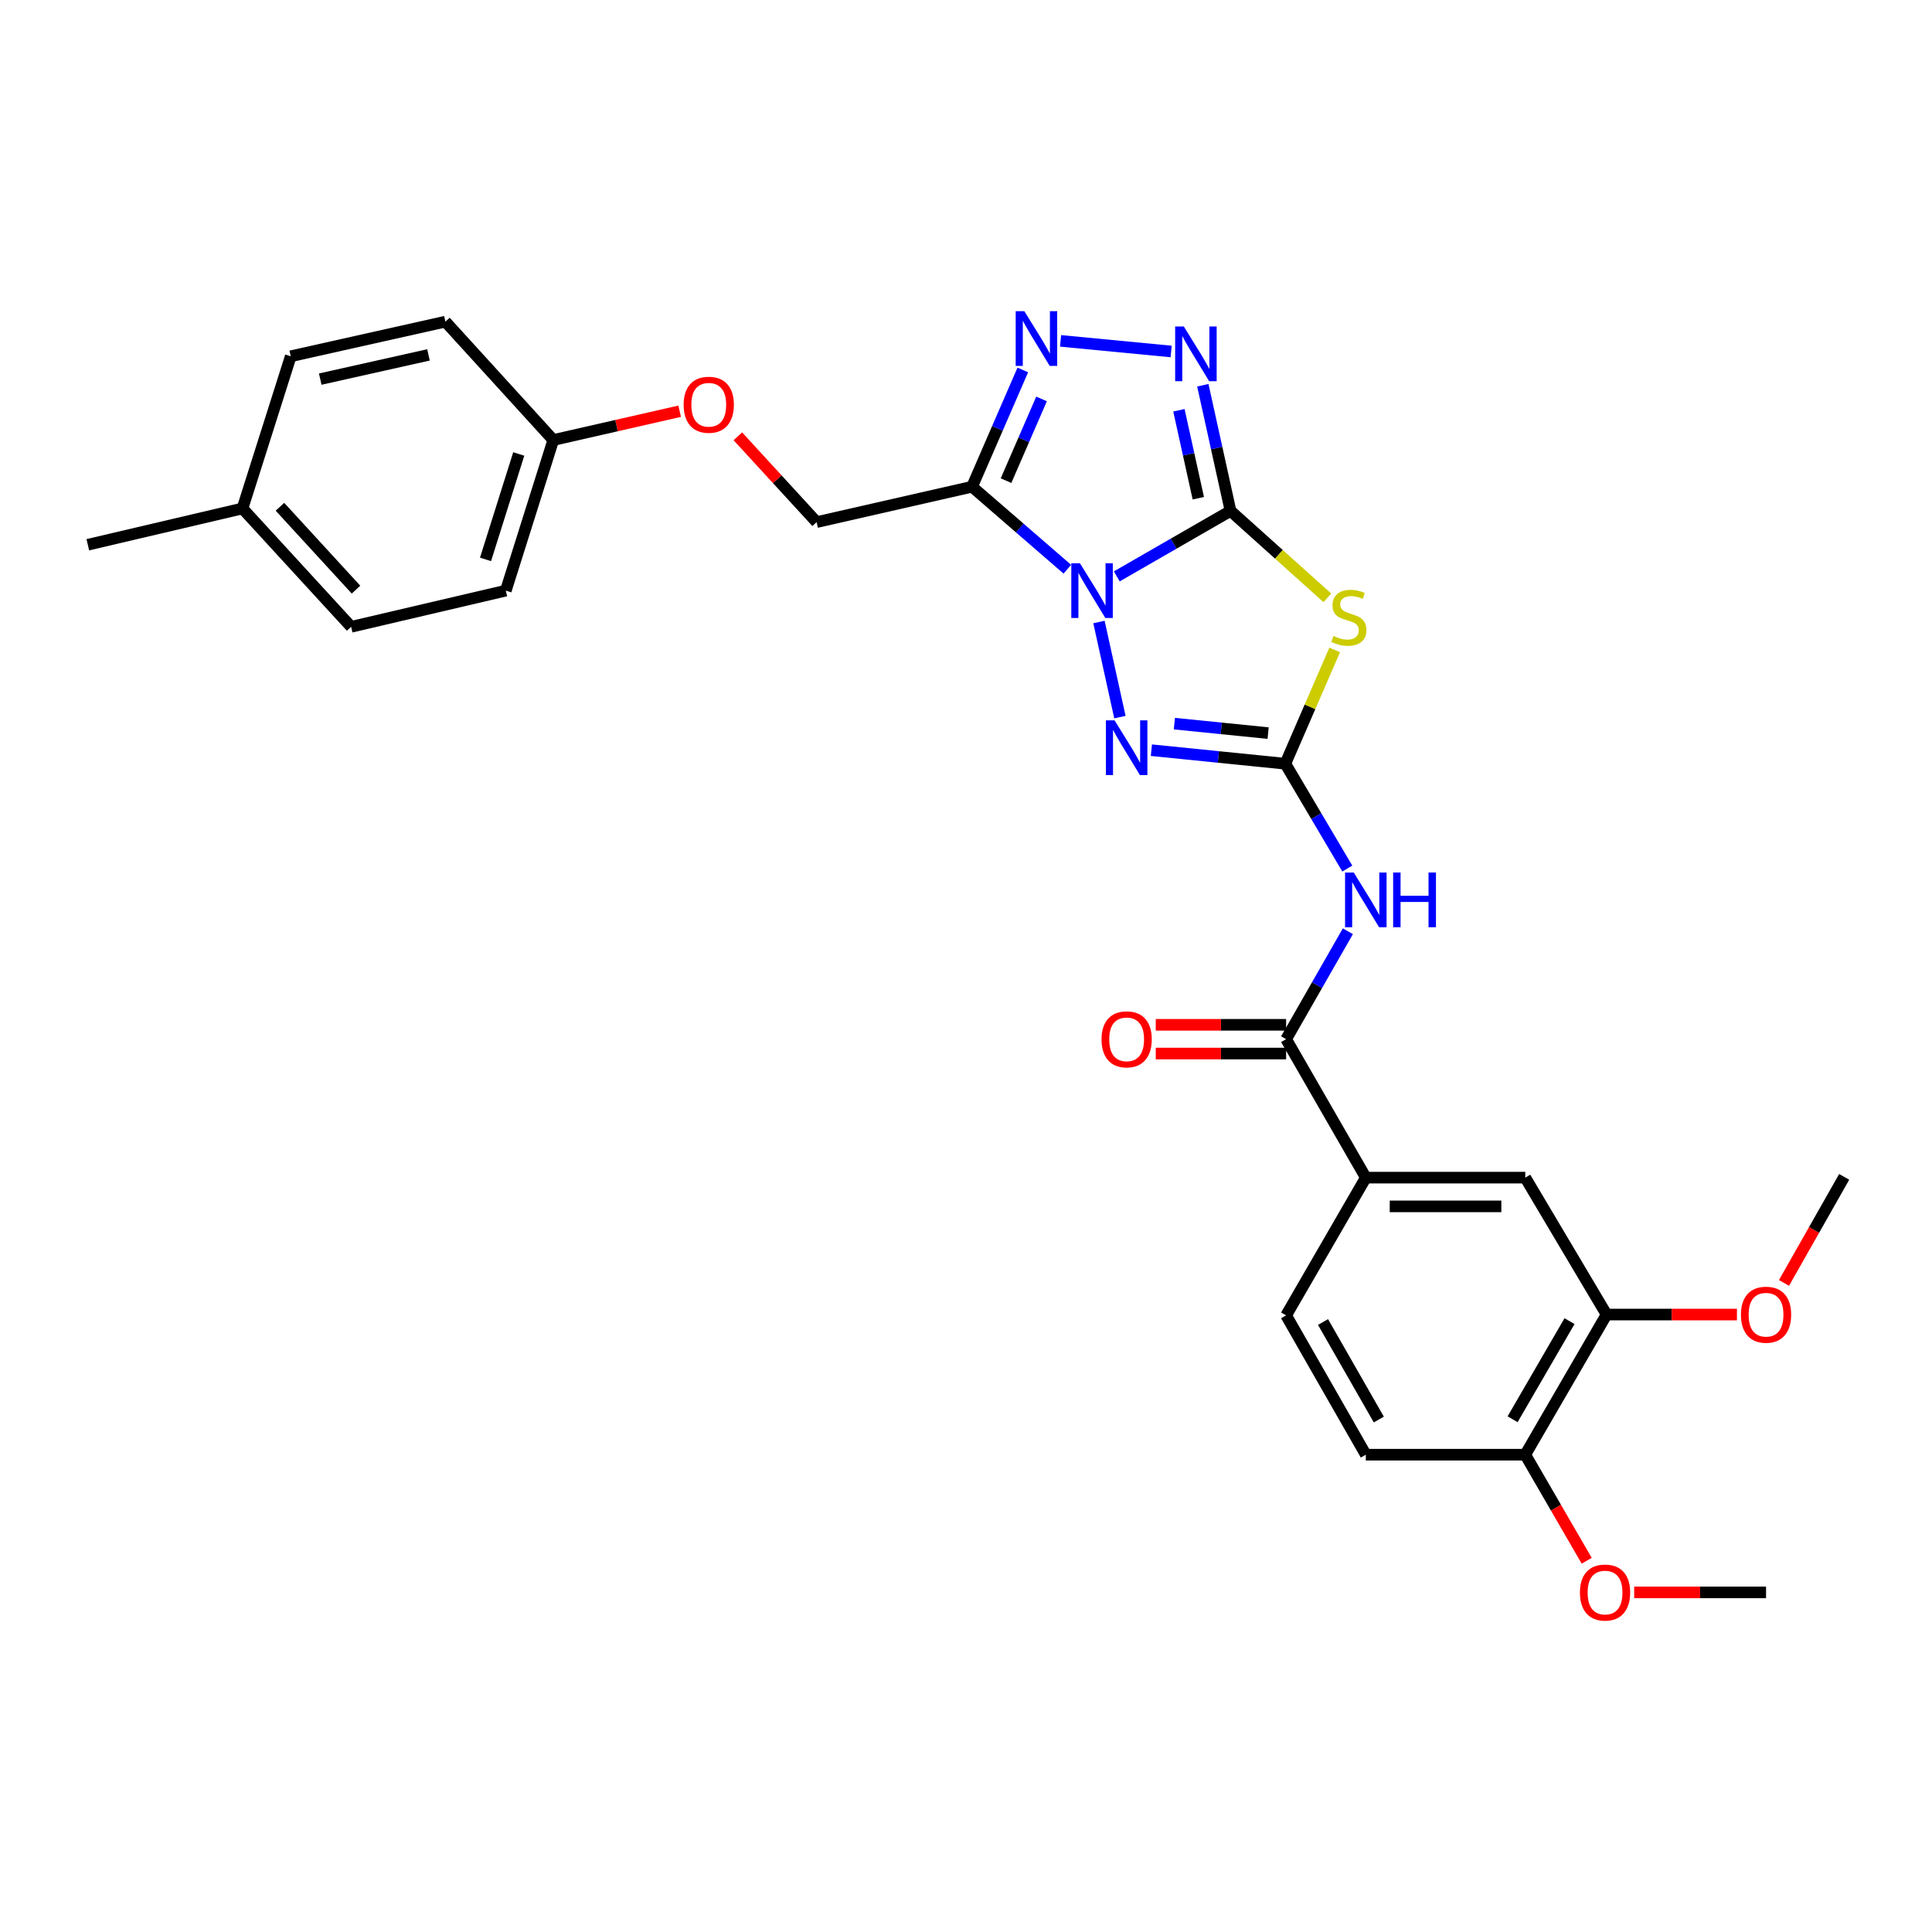 <?xml version='1.0' encoding='iso-8859-1'?>
<svg version='1.1' baseProfile='full'
              xmlns='http://www.w3.org/2000/svg'
                      xmlns:rdkit='http://www.rdkit.org/xml'
                      xmlns:xlink='http://www.w3.org/1999/xlink'
                  xml:space='preserve'
width='1000px' height='1000px' viewBox='0 0 1000 1000'>
<!-- END OF HEADER -->
<rect style='opacity:1.0;fill:#FFFFFF;stroke:none' width='1000' height='1000' x='0' y='0'> </rect>
<path class='bond-0' d='M 578.052,298.334 L 607.485,281.386' style='fill:none;fill-rule:evenodd;stroke:#0000FF;stroke-width:6px;stroke-linecap:butt;stroke-linejoin:miter;stroke-opacity:1' />
<path class='bond-0' d='M 607.485,281.386 L 636.918,264.438' style='fill:none;fill-rule:evenodd;stroke:#000000;stroke-width:6px;stroke-linecap:butt;stroke-linejoin:miter;stroke-opacity:1' />
<path class='bond-3' d='M 552.451,294.629 L 527.795,273.278' style='fill:none;fill-rule:evenodd;stroke:#0000FF;stroke-width:6px;stroke-linecap:butt;stroke-linejoin:miter;stroke-opacity:1' />
<path class='bond-3' d='M 527.795,273.278 L 503.14,251.927' style='fill:none;fill-rule:evenodd;stroke:#000000;stroke-width:6px;stroke-linecap:butt;stroke-linejoin:miter;stroke-opacity:1' />
<path class='bond-4' d='M 568.822,321.95 L 579.666,371.177' style='fill:none;fill-rule:evenodd;stroke:#0000FF;stroke-width:6px;stroke-linecap:butt;stroke-linejoin:miter;stroke-opacity:1' />
<path class='bond-2' d='M 636.918,264.438 L 661.98,286.941' style='fill:none;fill-rule:evenodd;stroke:#000000;stroke-width:6px;stroke-linecap:butt;stroke-linejoin:miter;stroke-opacity:1' />
<path class='bond-2' d='M 661.98,286.941 L 687.041,309.443' style='fill:none;fill-rule:evenodd;stroke:#CCCC00;stroke-width:6px;stroke-linecap:butt;stroke-linejoin:miter;stroke-opacity:1' />
<path class='bond-5' d='M 636.918,264.438 L 629.75,231.916' style='fill:none;fill-rule:evenodd;stroke:#000000;stroke-width:6px;stroke-linecap:butt;stroke-linejoin:miter;stroke-opacity:1' />
<path class='bond-5' d='M 629.75,231.916 L 622.582,199.395' style='fill:none;fill-rule:evenodd;stroke:#0000FF;stroke-width:6px;stroke-linecap:butt;stroke-linejoin:miter;stroke-opacity:1' />
<path class='bond-5' d='M 620.241,257.884 L 615.223,235.118' style='fill:none;fill-rule:evenodd;stroke:#000000;stroke-width:6px;stroke-linecap:butt;stroke-linejoin:miter;stroke-opacity:1' />
<path class='bond-5' d='M 615.223,235.118 L 610.205,212.353' style='fill:none;fill-rule:evenodd;stroke:#0000FF;stroke-width:6px;stroke-linecap:butt;stroke-linejoin:miter;stroke-opacity:1' />
<path class='bond-1' d='M 665.28,395.307 L 630.618,391.802' style='fill:none;fill-rule:evenodd;stroke:#000000;stroke-width:6px;stroke-linecap:butt;stroke-linejoin:miter;stroke-opacity:1' />
<path class='bond-1' d='M 630.618,391.802 L 595.956,388.297' style='fill:none;fill-rule:evenodd;stroke:#0000FF;stroke-width:6px;stroke-linecap:butt;stroke-linejoin:miter;stroke-opacity:1' />
<path class='bond-1' d='M 656.378,379.456 L 632.115,377.002' style='fill:none;fill-rule:evenodd;stroke:#000000;stroke-width:6px;stroke-linecap:butt;stroke-linejoin:miter;stroke-opacity:1' />
<path class='bond-1' d='M 632.115,377.002 L 607.851,374.549' style='fill:none;fill-rule:evenodd;stroke:#0000FF;stroke-width:6px;stroke-linecap:butt;stroke-linejoin:miter;stroke-opacity:1' />
<path class='bond-7' d='M 665.28,395.307 L 681.322,422.438' style='fill:none;fill-rule:evenodd;stroke:#000000;stroke-width:6px;stroke-linecap:butt;stroke-linejoin:miter;stroke-opacity:1' />
<path class='bond-7' d='M 681.322,422.438 L 697.364,449.568' style='fill:none;fill-rule:evenodd;stroke:#0000FF;stroke-width:6px;stroke-linecap:butt;stroke-linejoin:miter;stroke-opacity:1' />
<path class='bond-30' d='M 665.28,395.307 L 678.055,365.849' style='fill:none;fill-rule:evenodd;stroke:#000000;stroke-width:6px;stroke-linecap:butt;stroke-linejoin:miter;stroke-opacity:1' />
<path class='bond-30' d='M 678.055,365.849 L 690.83,336.391' style='fill:none;fill-rule:evenodd;stroke:#CCCC00;stroke-width:6px;stroke-linecap:butt;stroke-linejoin:miter;stroke-opacity:1' />
<path class='bond-6' d='M 503.14,251.927 L 516.27,221.707' style='fill:none;fill-rule:evenodd;stroke:#000000;stroke-width:6px;stroke-linecap:butt;stroke-linejoin:miter;stroke-opacity:1' />
<path class='bond-6' d='M 516.27,221.707 L 529.4,191.487' style='fill:none;fill-rule:evenodd;stroke:#0000FF;stroke-width:6px;stroke-linecap:butt;stroke-linejoin:miter;stroke-opacity:1' />
<path class='bond-6' d='M 520.722,248.788 L 529.913,227.635' style='fill:none;fill-rule:evenodd;stroke:#000000;stroke-width:6px;stroke-linecap:butt;stroke-linejoin:miter;stroke-opacity:1' />
<path class='bond-6' d='M 529.913,227.635 L 539.104,206.481' style='fill:none;fill-rule:evenodd;stroke:#0000FF;stroke-width:6px;stroke-linecap:butt;stroke-linejoin:miter;stroke-opacity:1' />
<path class='bond-12' d='M 503.14,251.927 L 422.682,270.248' style='fill:none;fill-rule:evenodd;stroke:#000000;stroke-width:6px;stroke-linecap:butt;stroke-linejoin:miter;stroke-opacity:1' />
<path class='bond-29' d='M 606.189,181.925 L 548.952,176.435' style='fill:none;fill-rule:evenodd;stroke:#0000FF;stroke-width:6px;stroke-linecap:butt;stroke-linejoin:miter;stroke-opacity:1' />
<path class='bond-8' d='M 697.658,482.011 L 681.675,509.945' style='fill:none;fill-rule:evenodd;stroke:#0000FF;stroke-width:6px;stroke-linecap:butt;stroke-linejoin:miter;stroke-opacity:1' />
<path class='bond-8' d='M 681.675,509.945 L 665.693,537.878' style='fill:none;fill-rule:evenodd;stroke:#000000;stroke-width:6px;stroke-linecap:butt;stroke-linejoin:miter;stroke-opacity:1' />
<path class='bond-9' d='M 665.693,537.878 L 706.947,609.544' style='fill:none;fill-rule:evenodd;stroke:#000000;stroke-width:6px;stroke-linecap:butt;stroke-linejoin:miter;stroke-opacity:1' />
<path class='bond-13' d='M 665.693,530.44 L 631.955,530.44' style='fill:none;fill-rule:evenodd;stroke:#000000;stroke-width:6px;stroke-linecap:butt;stroke-linejoin:miter;stroke-opacity:1' />
<path class='bond-13' d='M 631.955,530.44 L 598.216,530.44' style='fill:none;fill-rule:evenodd;stroke:#FF0000;stroke-width:6px;stroke-linecap:butt;stroke-linejoin:miter;stroke-opacity:1' />
<path class='bond-13' d='M 665.693,545.316 L 631.955,545.316' style='fill:none;fill-rule:evenodd;stroke:#000000;stroke-width:6px;stroke-linecap:butt;stroke-linejoin:miter;stroke-opacity:1' />
<path class='bond-13' d='M 631.955,545.316 L 598.216,545.316' style='fill:none;fill-rule:evenodd;stroke:#FF0000;stroke-width:6px;stroke-linecap:butt;stroke-linejoin:miter;stroke-opacity:1' />
<path class='bond-10' d='M 706.947,609.544 L 789.472,609.544' style='fill:none;fill-rule:evenodd;stroke:#000000;stroke-width:6px;stroke-linecap:butt;stroke-linejoin:miter;stroke-opacity:1' />
<path class='bond-10' d='M 719.326,624.419 L 777.093,624.419' style='fill:none;fill-rule:evenodd;stroke:#000000;stroke-width:6px;stroke-linecap:butt;stroke-linejoin:miter;stroke-opacity:1' />
<path class='bond-15' d='M 706.947,609.544 L 665.693,680.845' style='fill:none;fill-rule:evenodd;stroke:#000000;stroke-width:6px;stroke-linecap:butt;stroke-linejoin:miter;stroke-opacity:1' />
<path class='bond-11' d='M 789.472,609.544 L 831.56,680.408' style='fill:none;fill-rule:evenodd;stroke:#000000;stroke-width:6px;stroke-linecap:butt;stroke-linejoin:miter;stroke-opacity:1' />
<path class='bond-19' d='M 831.56,680.408 L 865.299,680.408' style='fill:none;fill-rule:evenodd;stroke:#000000;stroke-width:6px;stroke-linecap:butt;stroke-linejoin:miter;stroke-opacity:1' />
<path class='bond-19' d='M 865.299,680.408 L 899.038,680.408' style='fill:none;fill-rule:evenodd;stroke:#FF0000;stroke-width:6px;stroke-linecap:butt;stroke-linejoin:miter;stroke-opacity:1' />
<path class='bond-32' d='M 831.56,680.408 L 789.472,752.949' style='fill:none;fill-rule:evenodd;stroke:#000000;stroke-width:6px;stroke-linecap:butt;stroke-linejoin:miter;stroke-opacity:1' />
<path class='bond-32' d='M 812.381,683.824 L 782.919,734.603' style='fill:none;fill-rule:evenodd;stroke:#000000;stroke-width:6px;stroke-linecap:butt;stroke-linejoin:miter;stroke-opacity:1' />
<path class='bond-17' d='M 422.682,270.248 L 402.298,248.039' style='fill:none;fill-rule:evenodd;stroke:#000000;stroke-width:6px;stroke-linecap:butt;stroke-linejoin:miter;stroke-opacity:1' />
<path class='bond-17' d='M 402.298,248.039 L 381.914,225.83' style='fill:none;fill-rule:evenodd;stroke:#FF0000;stroke-width:6px;stroke-linecap:butt;stroke-linejoin:miter;stroke-opacity:1' />
<path class='bond-14' d='M 789.472,752.949 L 706.947,752.949' style='fill:none;fill-rule:evenodd;stroke:#000000;stroke-width:6px;stroke-linecap:butt;stroke-linejoin:miter;stroke-opacity:1' />
<path class='bond-23' d='M 789.472,752.949 L 805.374,780.394' style='fill:none;fill-rule:evenodd;stroke:#000000;stroke-width:6px;stroke-linecap:butt;stroke-linejoin:miter;stroke-opacity:1' />
<path class='bond-23' d='M 805.374,780.394 L 821.276,807.839' style='fill:none;fill-rule:evenodd;stroke:#FF0000;stroke-width:6px;stroke-linecap:butt;stroke-linejoin:miter;stroke-opacity:1' />
<path class='bond-16' d='M 665.693,680.845 L 706.947,752.949' style='fill:none;fill-rule:evenodd;stroke:#000000;stroke-width:6px;stroke-linecap:butt;stroke-linejoin:miter;stroke-opacity:1' />
<path class='bond-16' d='M 684.793,684.274 L 713.671,734.746' style='fill:none;fill-rule:evenodd;stroke:#000000;stroke-width:6px;stroke-linecap:butt;stroke-linejoin:miter;stroke-opacity:1' />
<path class='bond-18' d='M 351.787,212.849 L 319.081,220.302' style='fill:none;fill-rule:evenodd;stroke:#FF0000;stroke-width:6px;stroke-linecap:butt;stroke-linejoin:miter;stroke-opacity:1' />
<path class='bond-18' d='M 319.081,220.302 L 286.375,227.755' style='fill:none;fill-rule:evenodd;stroke:#000000;stroke-width:6px;stroke-linecap:butt;stroke-linejoin:miter;stroke-opacity:1' />
<path class='bond-21' d='M 286.375,227.755 L 230.544,166.485' style='fill:none;fill-rule:evenodd;stroke:#000000;stroke-width:6px;stroke-linecap:butt;stroke-linejoin:miter;stroke-opacity:1' />
<path class='bond-22' d='M 286.375,227.755 L 261.806,305.709' style='fill:none;fill-rule:evenodd;stroke:#000000;stroke-width:6px;stroke-linecap:butt;stroke-linejoin:miter;stroke-opacity:1' />
<path class='bond-22' d='M 268.503,234.976 L 251.304,289.544' style='fill:none;fill-rule:evenodd;stroke:#000000;stroke-width:6px;stroke-linecap:butt;stroke-linejoin:miter;stroke-opacity:1' />
<path class='bond-27' d='M 923.391,664.039 L 938.968,636.593' style='fill:none;fill-rule:evenodd;stroke:#FF0000;stroke-width:6px;stroke-linecap:butt;stroke-linejoin:miter;stroke-opacity:1' />
<path class='bond-27' d='M 938.968,636.593 L 954.545,609.147' style='fill:none;fill-rule:evenodd;stroke:#000000;stroke-width:6px;stroke-linecap:butt;stroke-linejoin:miter;stroke-opacity:1' />
<path class='bond-20' d='M 125.508,263.174 L 181.745,324.443' style='fill:none;fill-rule:evenodd;stroke:#000000;stroke-width:6px;stroke-linecap:butt;stroke-linejoin:miter;stroke-opacity:1' />
<path class='bond-20' d='M 144.902,262.306 L 184.268,305.194' style='fill:none;fill-rule:evenodd;stroke:#000000;stroke-width:6px;stroke-linecap:butt;stroke-linejoin:miter;stroke-opacity:1' />
<path class='bond-26' d='M 125.508,263.174 L 45.455,281.958' style='fill:none;fill-rule:evenodd;stroke:#000000;stroke-width:6px;stroke-linecap:butt;stroke-linejoin:miter;stroke-opacity:1' />
<path class='bond-31' d='M 125.508,263.174 L 150.498,184.401' style='fill:none;fill-rule:evenodd;stroke:#000000;stroke-width:6px;stroke-linecap:butt;stroke-linejoin:miter;stroke-opacity:1' />
<path class='bond-25' d='M 230.544,166.485 L 150.498,184.401' style='fill:none;fill-rule:evenodd;stroke:#000000;stroke-width:6px;stroke-linecap:butt;stroke-linejoin:miter;stroke-opacity:1' />
<path class='bond-25' d='M 221.786,183.689 L 165.754,196.23' style='fill:none;fill-rule:evenodd;stroke:#000000;stroke-width:6px;stroke-linecap:butt;stroke-linejoin:miter;stroke-opacity:1' />
<path class='bond-24' d='M 261.806,305.709 L 181.745,324.443' style='fill:none;fill-rule:evenodd;stroke:#000000;stroke-width:6px;stroke-linecap:butt;stroke-linejoin:miter;stroke-opacity:1' />
<path class='bond-28' d='M 845.85,824.218 L 879.976,824.218' style='fill:none;fill-rule:evenodd;stroke:#FF0000;stroke-width:6px;stroke-linecap:butt;stroke-linejoin:miter;stroke-opacity:1' />
<path class='bond-28' d='M 879.976,824.218 L 914.101,824.218' style='fill:none;fill-rule:evenodd;stroke:#000000;stroke-width:6px;stroke-linecap:butt;stroke-linejoin:miter;stroke-opacity:1' />
<path  class='atom-0' d='M 558.984 291.549
L 568.264 306.549
Q 569.184 308.029, 570.664 310.709
Q 572.144 313.389, 572.224 313.549
L 572.224 291.549
L 575.984 291.549
L 575.984 319.869
L 572.104 319.869
L 562.144 303.469
Q 560.984 301.549, 559.744 299.349
Q 558.544 297.149, 558.184 296.469
L 558.184 319.869
L 554.504 319.869
L 554.504 291.549
L 558.984 291.549
' fill='#0000FF'/>
<path  class='atom-3' d='M 690.179 329.164
Q 690.499 329.284, 691.819 329.844
Q 693.139 330.404, 694.579 330.764
Q 696.059 331.084, 697.499 331.084
Q 700.179 331.084, 701.739 329.804
Q 703.299 328.484, 703.299 326.204
Q 703.299 324.644, 702.499 323.684
Q 701.739 322.724, 700.539 322.204
Q 699.339 321.684, 697.339 321.084
Q 694.819 320.324, 693.299 319.604
Q 691.819 318.884, 690.739 317.364
Q 689.699 315.844, 689.699 313.284
Q 689.699 309.724, 692.099 307.524
Q 694.539 305.324, 699.339 305.324
Q 702.619 305.324, 706.339 306.884
L 705.419 309.964
Q 702.019 308.564, 699.459 308.564
Q 696.699 308.564, 695.179 309.724
Q 693.659 310.844, 693.699 312.804
Q 693.699 314.324, 694.459 315.244
Q 695.259 316.164, 696.379 316.684
Q 697.539 317.204, 699.459 317.804
Q 702.019 318.604, 703.539 319.404
Q 705.059 320.204, 706.139 321.844
Q 707.259 323.444, 707.259 326.204
Q 707.259 330.124, 704.619 332.244
Q 702.019 334.324, 697.659 334.324
Q 695.139 334.324, 693.219 333.764
Q 691.339 333.244, 689.099 332.324
L 690.179 329.164
' fill='#CCCC00'/>
<path  class='atom-5' d='M 576.892 372.842
L 586.172 387.842
Q 587.092 389.322, 588.572 392.002
Q 590.052 394.682, 590.132 394.842
L 590.132 372.842
L 593.892 372.842
L 593.892 401.162
L 590.012 401.162
L 580.052 384.762
Q 578.892 382.842, 577.652 380.642
Q 576.452 378.442, 576.092 377.762
L 576.092 401.162
L 572.412 401.162
L 572.412 372.842
L 576.892 372.842
' fill='#0000FF'/>
<path  class='atom-6' d='M 612.742 168.994
L 622.022 183.994
Q 622.942 185.474, 624.422 188.154
Q 625.902 190.834, 625.982 190.994
L 625.982 168.994
L 629.742 168.994
L 629.742 197.314
L 625.862 197.314
L 615.902 180.914
Q 614.742 178.994, 613.502 176.794
Q 612.302 174.594, 611.942 173.914
L 611.942 197.314
L 608.262 197.314
L 608.262 168.994
L 612.742 168.994
' fill='#0000FF'/>
<path  class='atom-7' d='M 530.201 161.077
L 539.481 176.077
Q 540.401 177.557, 541.881 180.237
Q 543.361 182.917, 543.441 183.077
L 543.441 161.077
L 547.201 161.077
L 547.201 189.397
L 543.321 189.397
L 533.361 172.997
Q 532.201 171.077, 530.961 168.877
Q 529.761 166.677, 529.401 165.997
L 529.401 189.397
L 525.721 189.397
L 525.721 161.077
L 530.201 161.077
' fill='#0000FF'/>
<path  class='atom-8' d='M 700.687 451.615
L 709.967 466.615
Q 710.887 468.095, 712.367 470.775
Q 713.847 473.455, 713.927 473.615
L 713.927 451.615
L 717.687 451.615
L 717.687 479.935
L 713.807 479.935
L 703.847 463.535
Q 702.687 461.615, 701.447 459.415
Q 700.247 457.215, 699.887 456.535
L 699.887 479.935
L 696.207 479.935
L 696.207 451.615
L 700.687 451.615
' fill='#0000FF'/>
<path  class='atom-8' d='M 721.087 451.615
L 724.927 451.615
L 724.927 463.655
L 739.407 463.655
L 739.407 451.615
L 743.247 451.615
L 743.247 479.935
L 739.407 479.935
L 739.407 466.855
L 724.927 466.855
L 724.927 479.935
L 721.087 479.935
L 721.087 451.615
' fill='#0000FF'/>
<path  class='atom-14' d='M 570.152 537.958
Q 570.152 531.158, 573.512 527.358
Q 576.872 523.558, 583.152 523.558
Q 589.432 523.558, 592.792 527.358
Q 596.152 531.158, 596.152 537.958
Q 596.152 544.838, 592.752 548.758
Q 589.352 552.638, 583.152 552.638
Q 576.912 552.638, 573.512 548.758
Q 570.152 544.878, 570.152 537.958
M 583.152 549.438
Q 587.472 549.438, 589.792 546.558
Q 592.152 543.638, 592.152 537.958
Q 592.152 532.398, 589.792 529.598
Q 587.472 526.758, 583.152 526.758
Q 578.832 526.758, 576.472 529.558
Q 574.152 532.358, 574.152 537.958
Q 574.152 543.678, 576.472 546.558
Q 578.832 549.438, 583.152 549.438
' fill='#FF0000'/>
<path  class='atom-18' d='M 353.85 209.497
Q 353.85 202.697, 357.21 198.897
Q 360.57 195.097, 366.85 195.097
Q 373.13 195.097, 376.49 198.897
Q 379.85 202.697, 379.85 209.497
Q 379.85 216.377, 376.45 220.297
Q 373.05 224.177, 366.85 224.177
Q 360.61 224.177, 357.21 220.297
Q 353.85 216.417, 353.85 209.497
M 366.85 220.977
Q 371.17 220.977, 373.49 218.097
Q 375.85 215.177, 375.85 209.497
Q 375.85 203.937, 373.49 201.137
Q 371.17 198.297, 366.85 198.297
Q 362.53 198.297, 360.17 201.097
Q 357.85 203.897, 357.85 209.497
Q 357.85 215.217, 360.17 218.097
Q 362.53 220.977, 366.85 220.977
' fill='#FF0000'/>
<path  class='atom-20' d='M 901.101 680.488
Q 901.101 673.688, 904.461 669.888
Q 907.821 666.088, 914.101 666.088
Q 920.381 666.088, 923.741 669.888
Q 927.101 673.688, 927.101 680.488
Q 927.101 687.368, 923.701 691.288
Q 920.301 695.168, 914.101 695.168
Q 907.861 695.168, 904.461 691.288
Q 901.101 687.408, 901.101 680.488
M 914.101 691.968
Q 918.421 691.968, 920.741 689.088
Q 923.101 686.168, 923.101 680.488
Q 923.101 674.928, 920.741 672.128
Q 918.421 669.288, 914.101 669.288
Q 909.781 669.288, 907.421 672.088
Q 905.101 674.888, 905.101 680.488
Q 905.101 686.208, 907.421 689.088
Q 909.781 691.968, 914.101 691.968
' fill='#FF0000'/>
<path  class='atom-24' d='M 817.767 824.298
Q 817.767 817.498, 821.127 813.698
Q 824.487 809.898, 830.767 809.898
Q 837.047 809.898, 840.407 813.698
Q 843.767 817.498, 843.767 824.298
Q 843.767 831.178, 840.367 835.098
Q 836.967 838.978, 830.767 838.978
Q 824.527 838.978, 821.127 835.098
Q 817.767 831.218, 817.767 824.298
M 830.767 835.778
Q 835.087 835.778, 837.407 832.898
Q 839.767 829.978, 839.767 824.298
Q 839.767 818.738, 837.407 815.938
Q 835.087 813.098, 830.767 813.098
Q 826.447 813.098, 824.087 815.898
Q 821.767 818.698, 821.767 824.298
Q 821.767 830.018, 824.087 832.898
Q 826.447 835.778, 830.767 835.778
' fill='#FF0000'/>
</svg>
